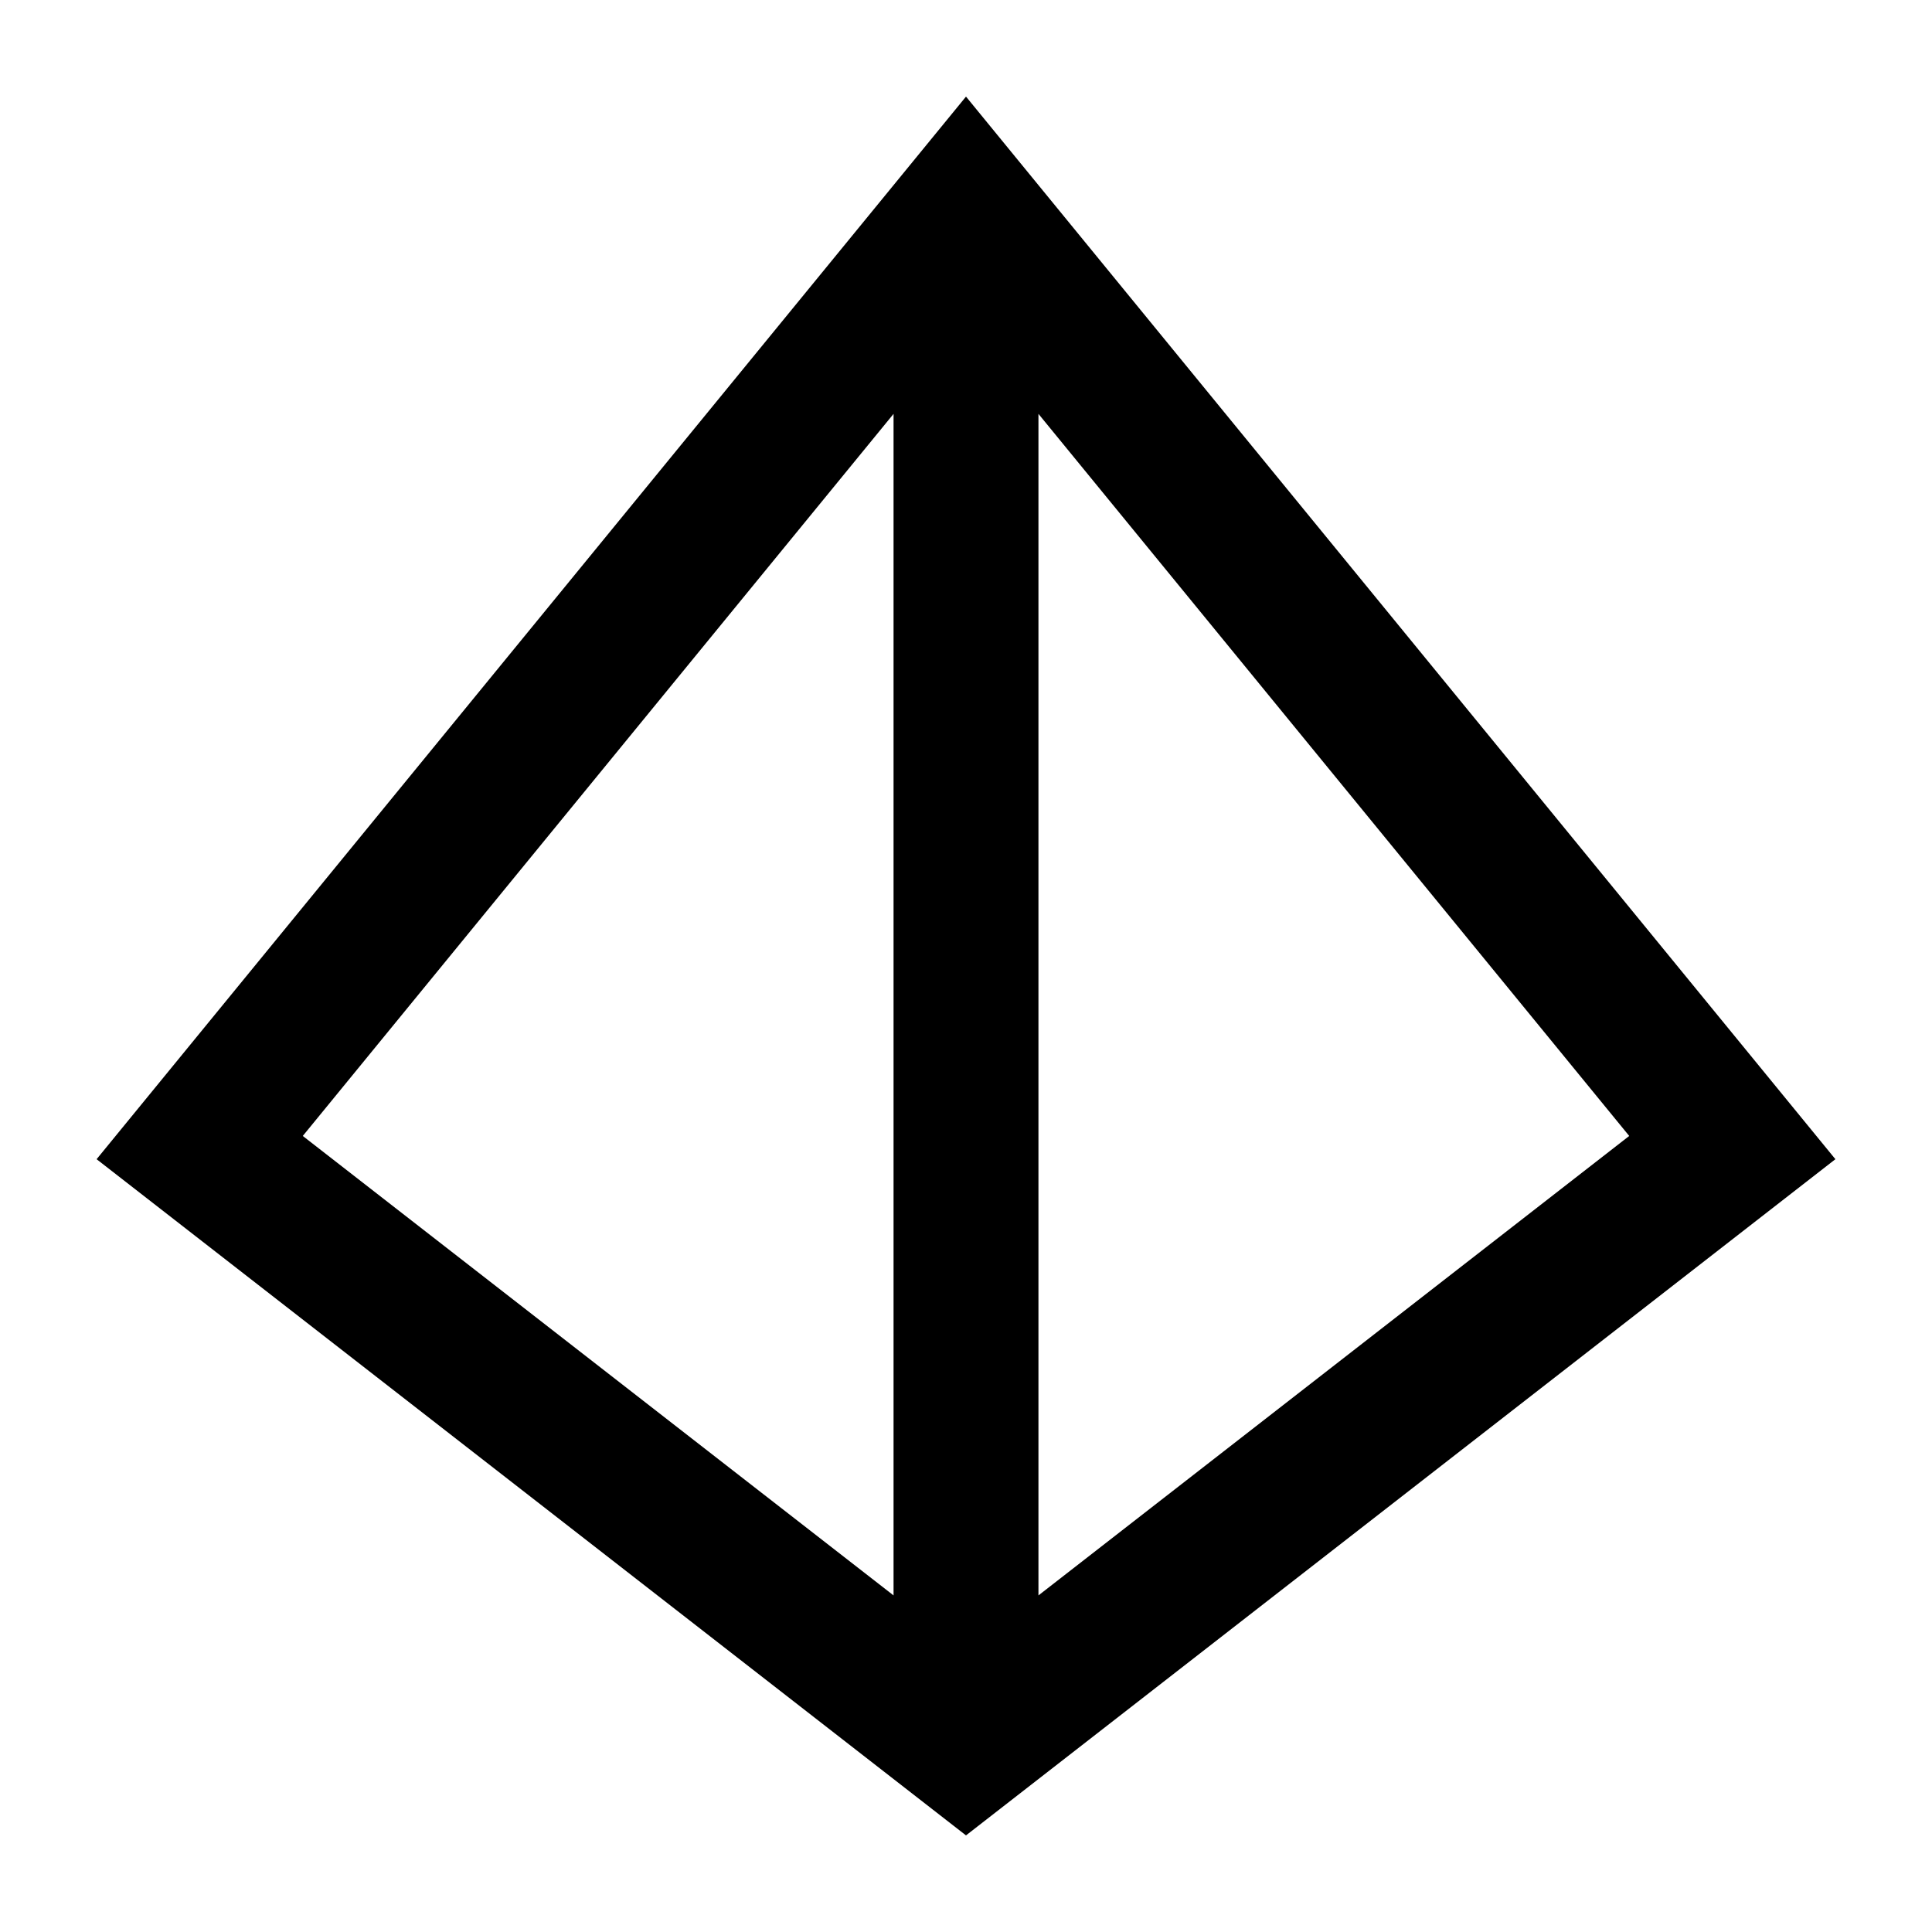 <svg xmlns="http://www.w3.org/2000/svg" viewBox="0 0 640 640"><!--! Font Awesome Pro 7.1.0 by @fontawesome - https://fontawesome.com License - https://fontawesome.com/license (Commercial License) Copyright 2025 Fonticons, Inc. --><path fill="currentColor" d="M608 384L320 608L32 384L320 32L608 384zM100.3 376.3L296 528.5L296 137.1L100.3 376.3zM344 528.5L539.7 376.3L344 137.1L344 528.5z"/></svg>